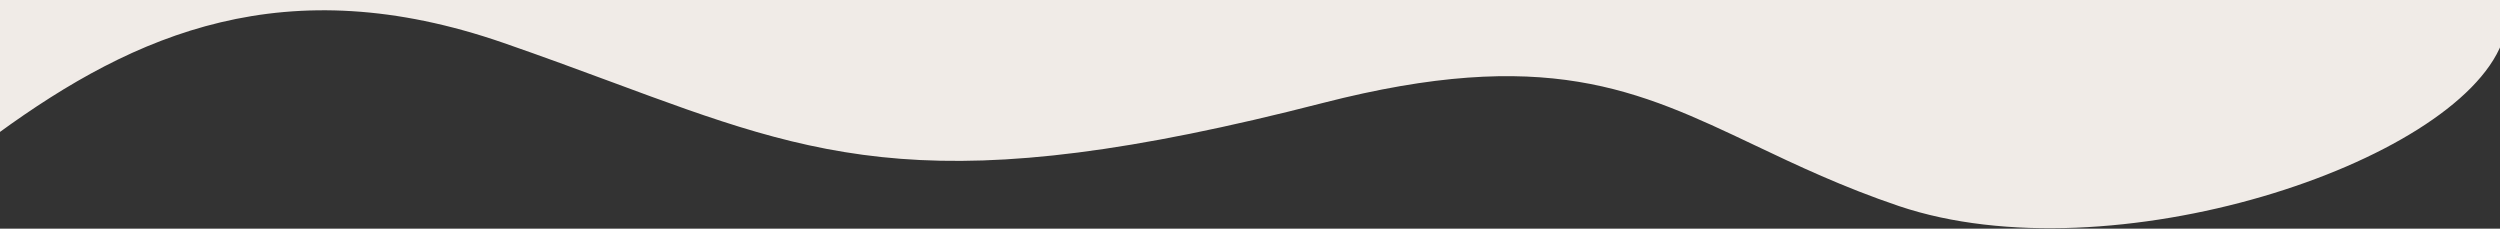 <?xml version="1.0" encoding="utf-8"?>
<!-- Generator: Adobe Illustrator 26.0.0, SVG Export Plug-In . SVG Version: 6.00 Build 0)  -->
<svg version="1.1" id="Layer_1" xmlns="http://www.w3.org/2000/svg" xmlns:xlink="http://www.w3.org/1999/xlink" x="0px" y="0px"
	 viewBox="0 0 1440 131.7" style="enable-background:new 0 0 1440 131.7;" xml:space="preserve">
<rect x="0" y="0" width="1440" height="131.7" fill="#333333" stroke="none"/>
<style type="text/css">
	.st0{fill-rule:evenodd;clip-rule:evenodd;fill:#F0EBE7;}
</style>
<path class="st0" d="M-0.9,0l-0.1,76.7c79-57.5,165.5-95.4,291-52c22.8,7.9,43.3,15.5,62.5,22.6c120,44.5,186.9,69.3,409.5,12
	c128.2-32.9,181.2-7.7,248.6,24.3c24.4,11.6,50.7,24.1,83.2,35.1c121.9,41.1,320.3-24.3,347.3-94V0H-0.9z"/>
</svg>
